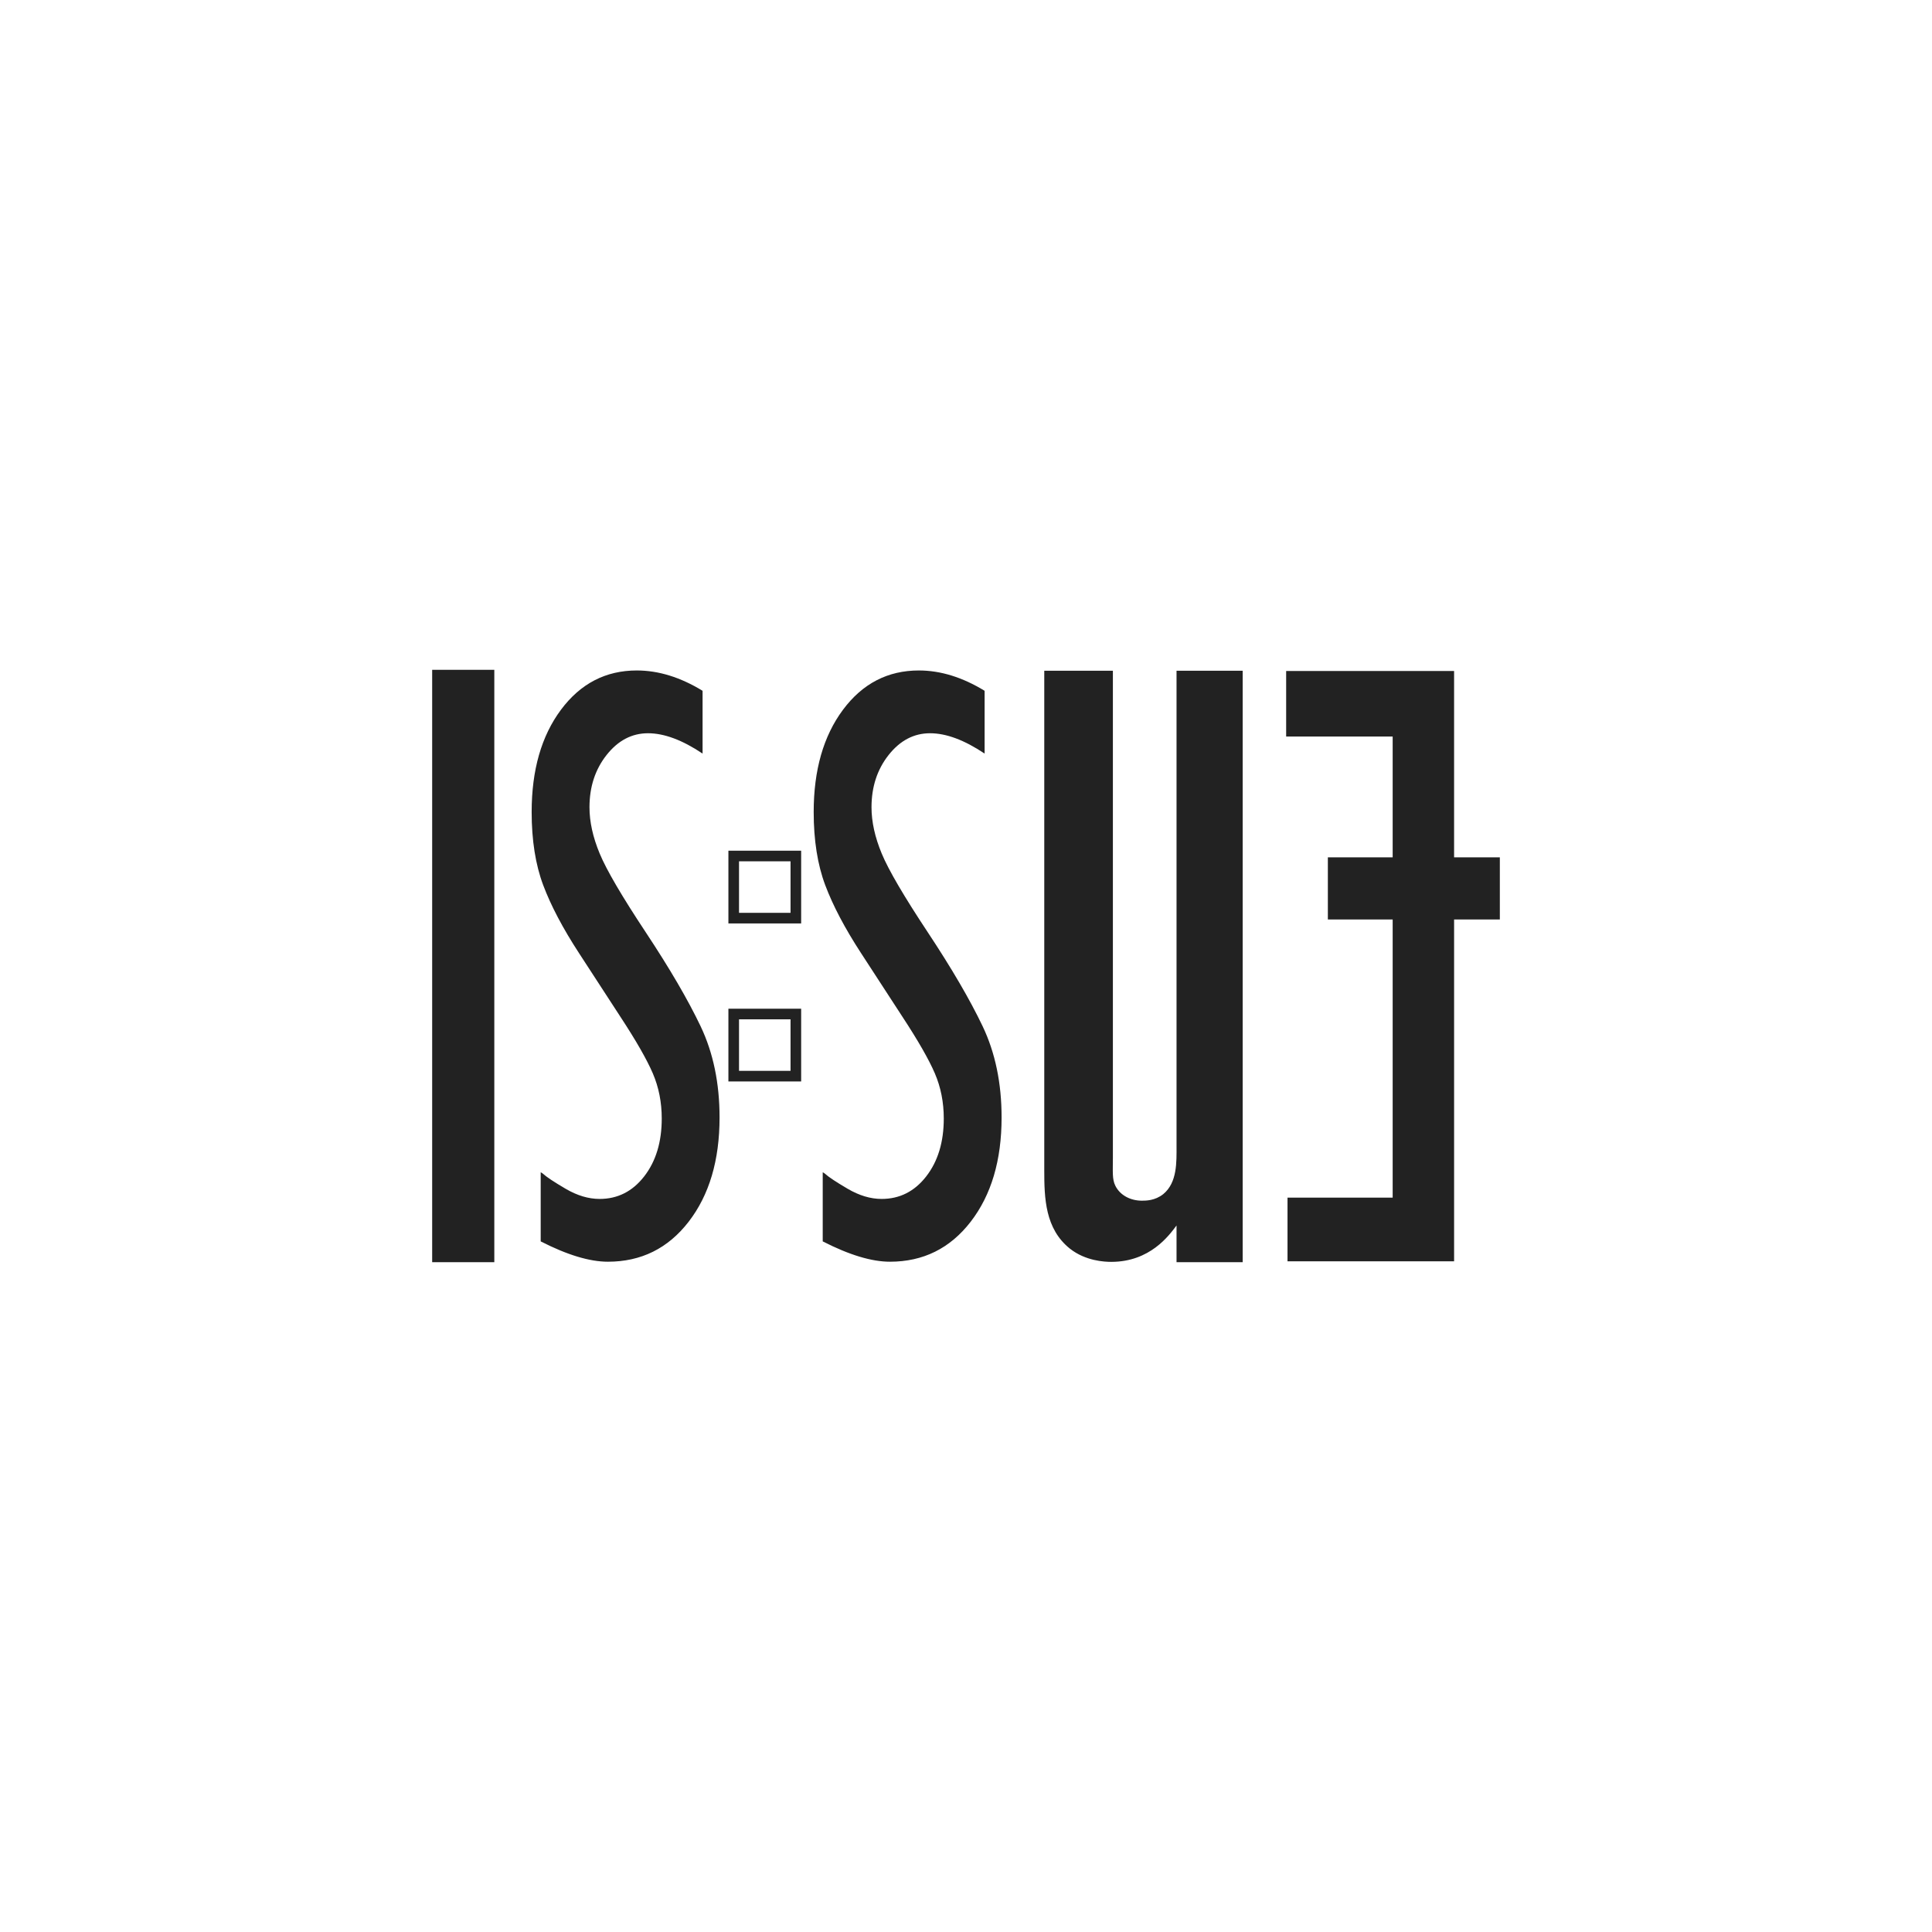 <?xml version="1.0" encoding="UTF-8"?>
<svg xmlns="http://www.w3.org/2000/svg" viewBox="0 0 453.543 453.543" style="fill: #222;">
  <path d="M101.452,157.24h14.59v139.064h-14.59v-139.064ZM151.597,218.864c-5.611-8.469-9.216-14.631-10.816-18.483-1.599-3.851-2.399-7.472-2.399-10.865,0-4.804,1.343-8.902,4.029-12.295,2.686-3.391,5.924-5.088,9.713-5.088s8.059,1.591,12.809,4.772v-14.739c-5.204-3.181-10.349-4.771-15.439-4.771-7.295,0-13.233,3.078-17.814,9.233-4.58,6.155-6.871,14.149-6.871,23.982,0,6.65.904,12.379,2.714,17.191,1.809,4.811,4.606,10.119,8.389,15.927l9.74,14.977c3.669,5.595,6.202,10.019,7.599,13.271s2.096,6.786,2.096,10.603c0,5.514-1.372,10.039-4.114,13.574-2.744,3.535-6.235,5.301-10.476,5.301-2.602,0-5.259-.795-7.974-2.385-2.715-1.591-4.496-2.774-5.344-3.553-.17-.14-.339-.247-.509-.318v16.223c6.22,3.181,11.479,4.772,15.777,4.772,7.804,0,14.124-3.129,18.959-9.39,4.835-6.261,7.253-14.414,7.253-24.46,0-8.064-1.485-15.208-4.454-21.434-2.969-6.226-7.259-13.574-12.87-22.044ZM217.805,218.864c-5.611-8.469-9.216-14.631-10.816-18.483-1.599-3.851-2.399-7.472-2.399-10.865,0-4.804,1.343-8.902,4.029-12.295,2.686-3.391,5.924-5.088,9.713-5.088s8.059,1.591,12.809,4.772v-14.739c-5.204-3.181-10.349-4.771-15.439-4.771-7.295,0-13.233,3.078-17.814,9.233-4.58,6.155-6.871,14.149-6.871,23.982,0,6.65.904,12.379,2.714,17.191,1.809,4.811,4.606,10.119,8.389,15.927l9.74,14.977c3.669,5.595,6.202,10.019,7.599,13.271,1.397,3.252,2.096,6.786,2.096,10.603,0,5.514-1.372,10.039-4.114,13.574-2.744,3.535-6.235,5.301-10.476,5.301-2.602,0-5.259-.795-7.974-2.385-2.715-1.591-4.496-2.774-5.344-3.553-.17-.14-.339-.247-.509-.318v16.223c6.22,3.181,11.479,4.772,15.777,4.772,7.804,0,14.124-3.129,18.959-9.39,4.835-6.261,7.253-14.414,7.253-24.46,0-8.064-1.485-15.208-4.454-21.434-2.969-6.226-7.259-13.574-12.87-22.044ZM276.196,269.055c0,3.688.194,8.54-3.105,11.257-1.941,1.552-4.076,1.552-5.046,1.552-2.522,0-5.046-1.165-6.21-3.494-.776-1.552-.582-3.299-.582-6.598v-114.309h-16.109v117.22c0,6.599.194,13.78,6.016,18.437,3.688,2.911,8.152,3.105,9.704,3.105,9.121,0,13.585-6.21,15.332-8.54v8.618h15.526v-138.84h-15.526v111.591ZM352.091,201.266h-10.739v-43.744h-39.423v15.375h25.003v28.37h-15.214v14.586h15.214v65.294h-24.684v14.951h39.105v-80.245h10.739v-14.586ZM170.995,199.709h17.078v17.078h-17.078v-17.078ZM173.487,214.295h12.094v-12.094h-12.094v12.094ZM170.995,236.799h17.078v17.078h-17.078v-17.078ZM173.487,251.385h12.094v-12.094h-12.094v12.094Z"/>
</svg>